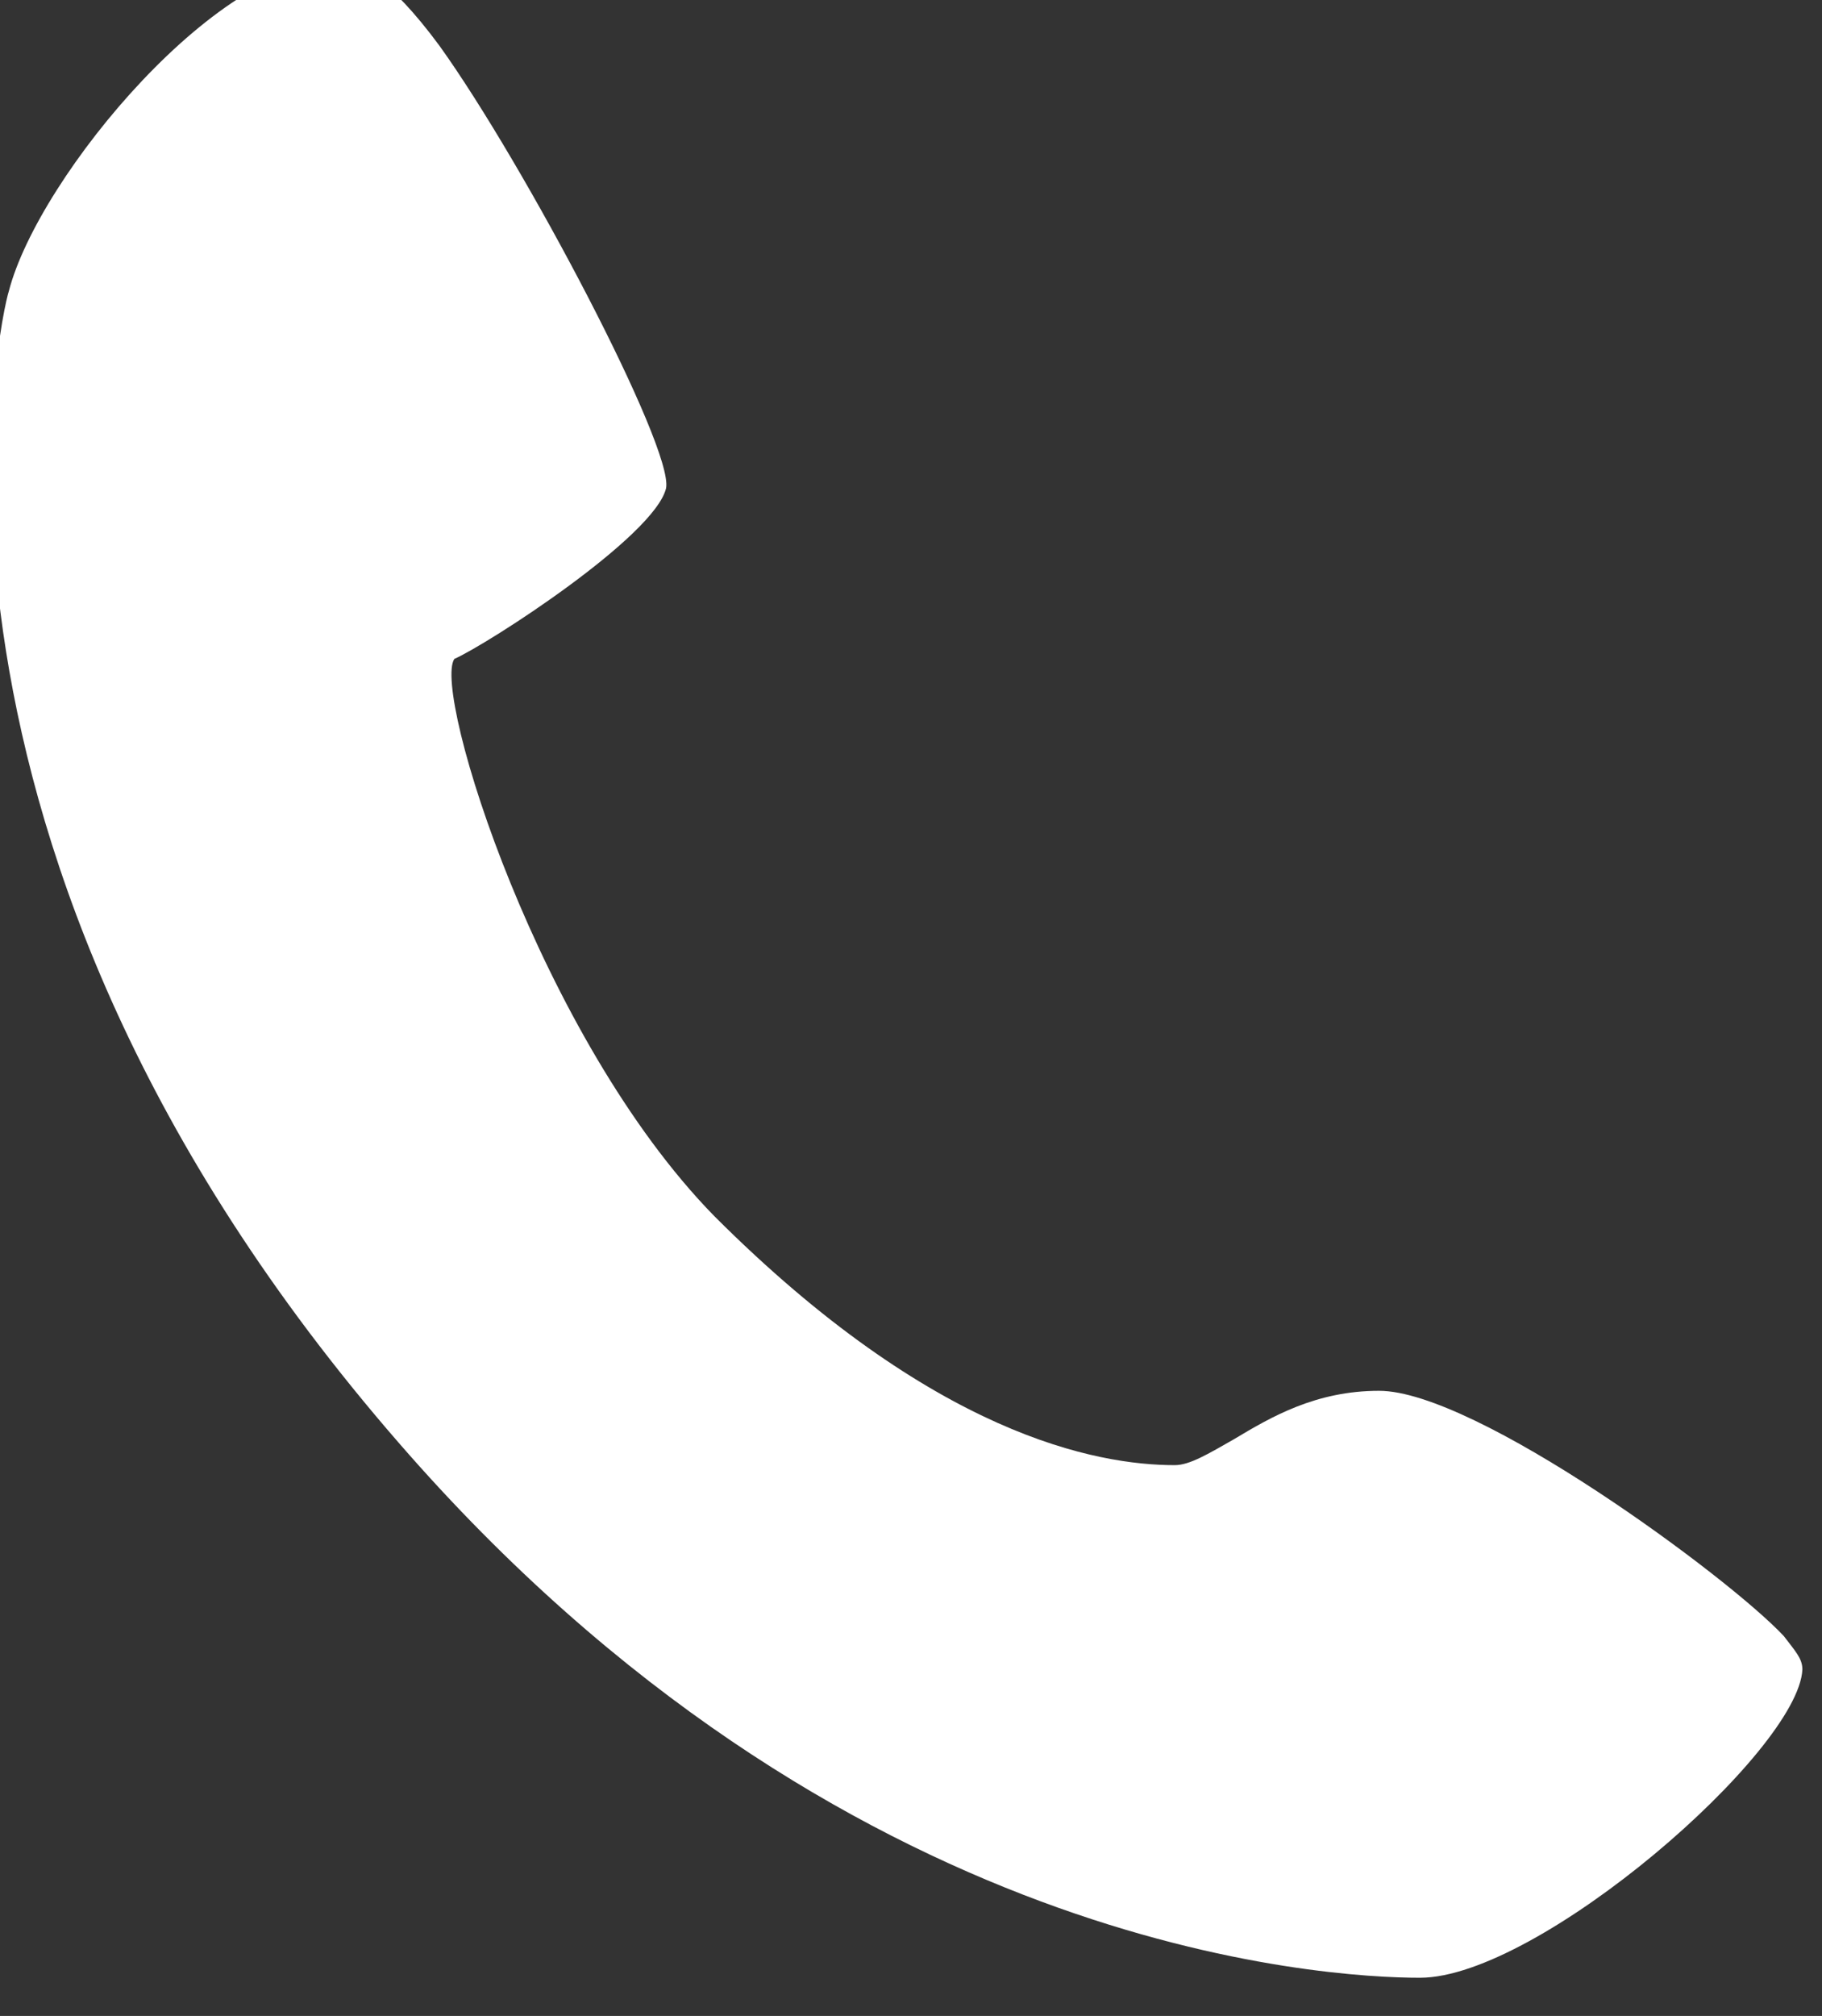 <?xml version="1.0" encoding="UTF-8" standalone="no"?>
<!DOCTYPE svg PUBLIC "-//W3C//DTD SVG 1.1//EN" "http://www.w3.org/Graphics/SVG/1.1/DTD/svg11.dtd">
<svg width="100%" height="100%" viewBox="0 0 151 167" version="1.1" xmlns="http://www.w3.org/2000/svg" xmlns:xlink="http://www.w3.org/1999/xlink" xml:space="preserve" xmlns:serif="http://www.serif.com/" style="fill-rule:evenodd;clip-rule:evenodd;stroke-linejoin:round;stroke-miterlimit:2;">
    <rect x="0" y="0" width="151" height="167" fill="#333333" stroke="none"/>
    <g transform="matrix(1,0,0,1,-18187.1,-73881.7)">
        <g transform="matrix(8.333,0,0,8.333,0,0)">
            <g transform="matrix(1,0,0,1,2200.28,8869.09)">
                <path d="M0,13.333C-0.554,12.741 -3.065,10.895 -4.025,10.895C-4.653,10.895 -5.096,11.153 -5.466,11.375C-5.724,11.522 -5.909,11.634 -6.057,11.634C-6.832,11.634 -8.457,11.338 -10.636,9.159C-12.372,7.387 -13.443,3.952 -13.222,3.619C-12.889,3.472 -11.227,2.4 -11.116,1.921C-11.042,1.515 -12.52,-1.292 -13.369,-2.475C-13.886,-3.176 -14.181,-3.286 -14.329,-3.286C-15.511,-3.397 -17.358,-1.182 -17.653,-0.036C-17.727,0.186 -18.946,5.467 -13.775,11.412C-9.381,16.472 -4.543,16.73 -3.619,16.73C-2.437,16.73 0.148,14.478 0.185,13.665C0.185,13.554 0.111,13.48 0,13.333" style="fill:white;fill-rule:nonzero;"/>
            </g>
        </g>
    </g>
</svg>
